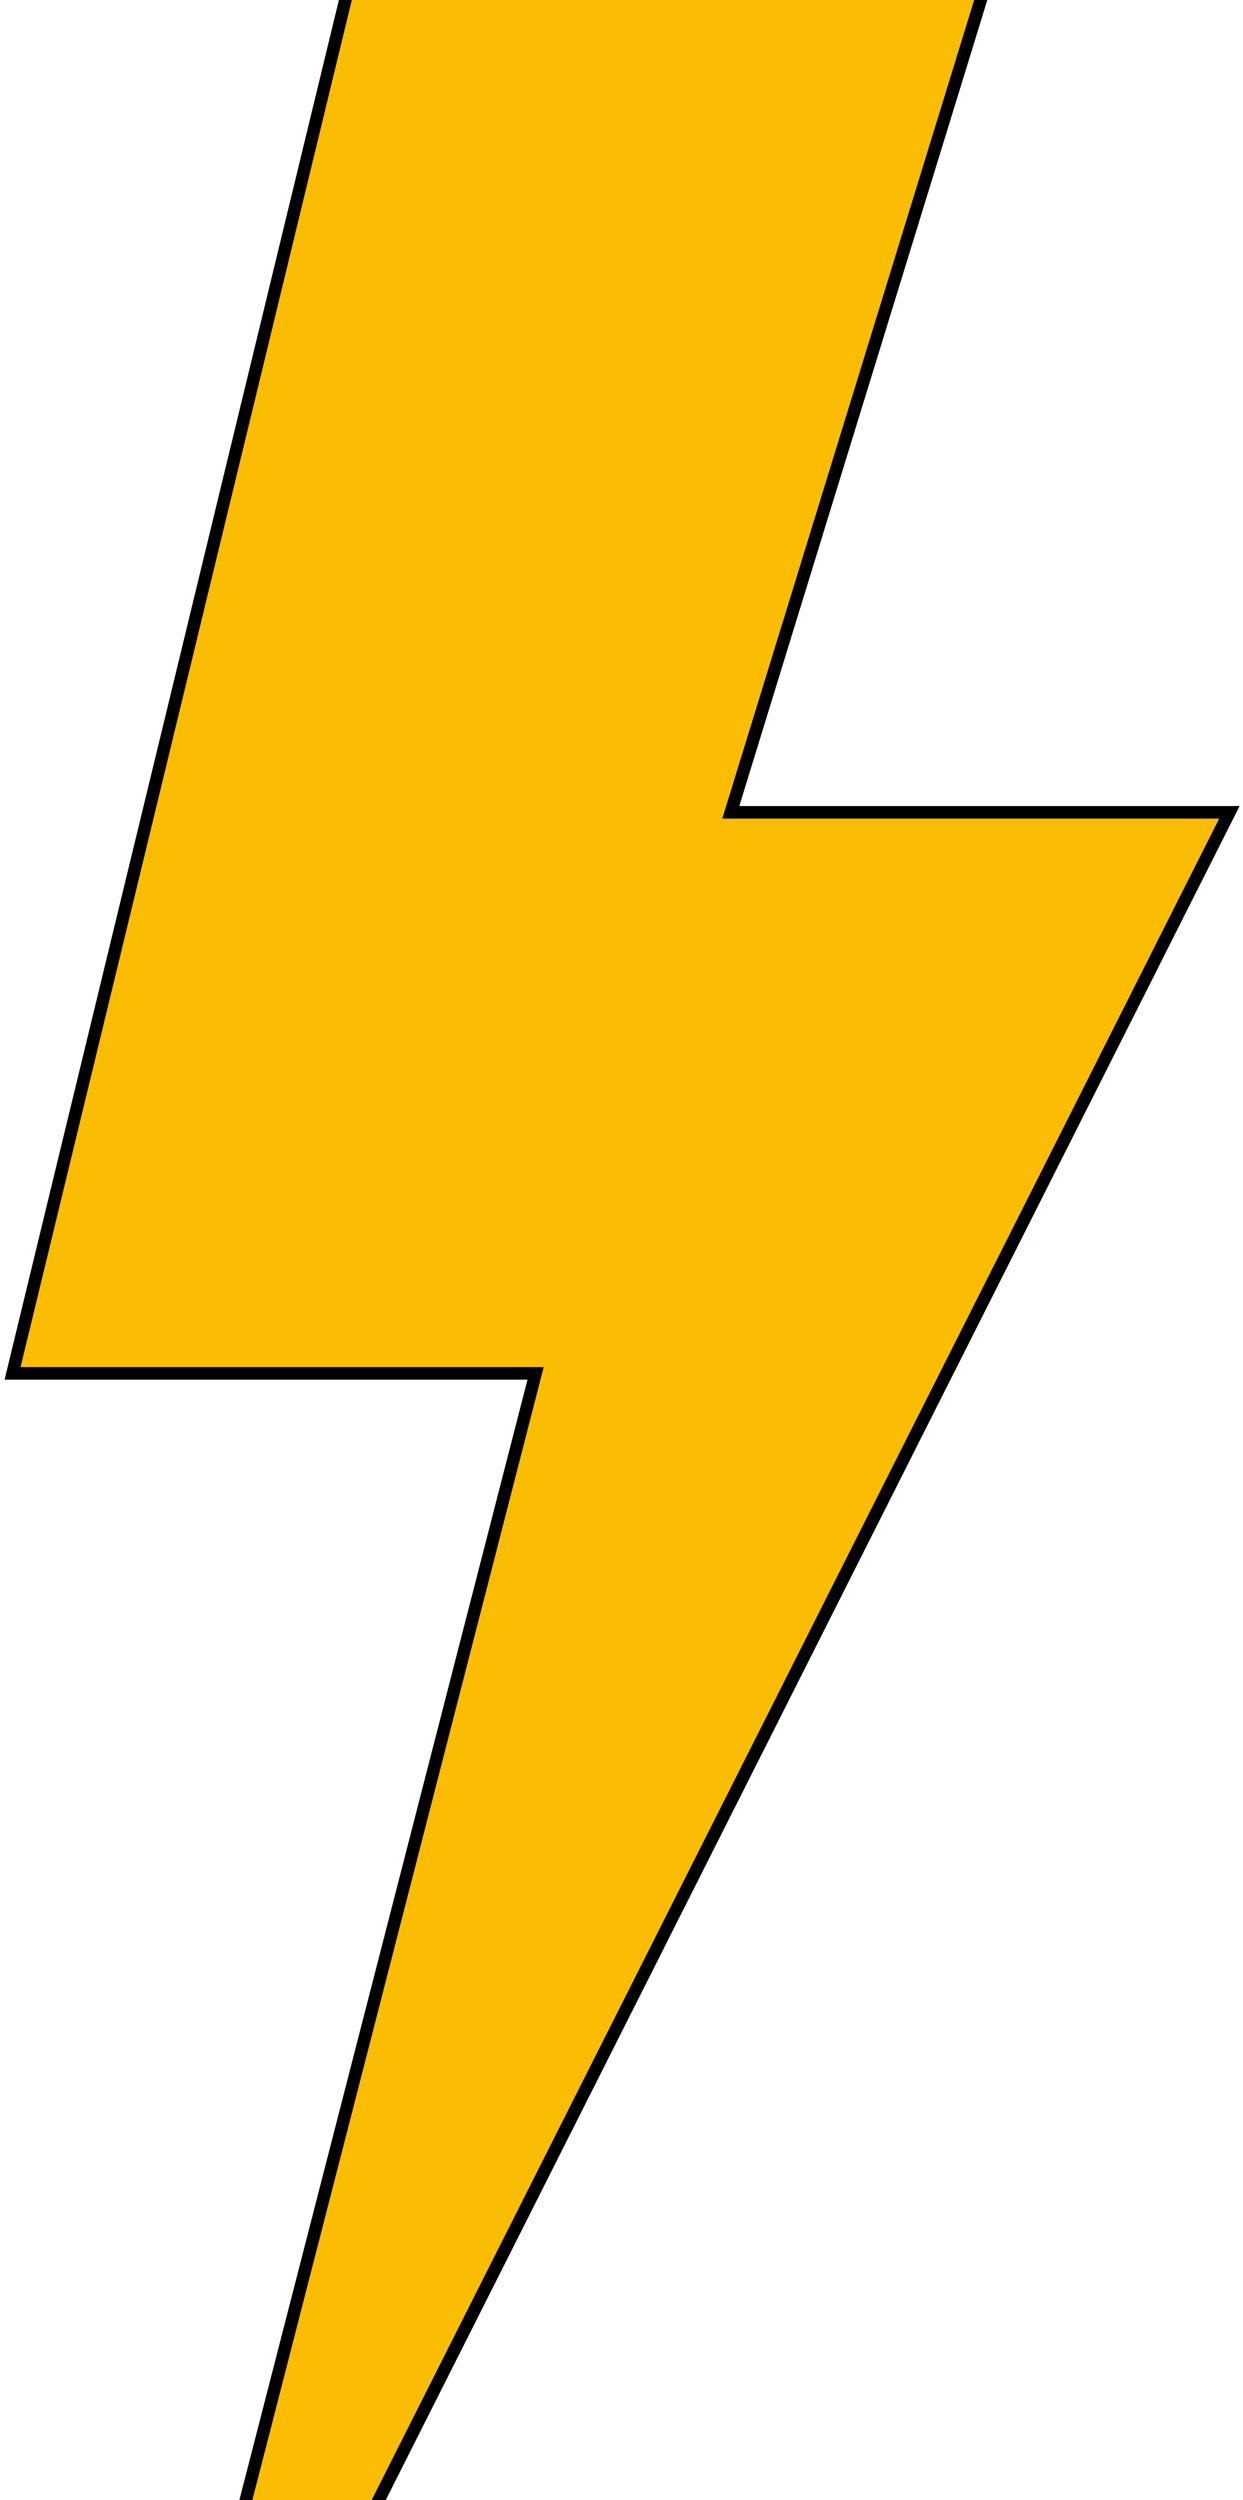 <svg preserveAspectRatio="none" width="198" height="398" viewBox="0 0 198 398" fill="none" xmlns="http://www.w3.org/2000/svg"><g clip-path="url(#a)"><path fill-rule="evenodd" clip-rule="evenodd" d="M55.255-1 2 218.632h83.316L38.904 399h20.91l136.02-269.685H116.41L156.534-1z" fill="#FBBC04"/><path d="M55.255-1 2 218.632h83.316L38.904 399m20.91 0 136.02-269.685H116.41L156.534-1" stroke="#000" stroke-width="2"/></g><defs><clipPath id="a"><path fill="#fff" d="M0 0h198v398H0z"/></clipPath></defs></svg>